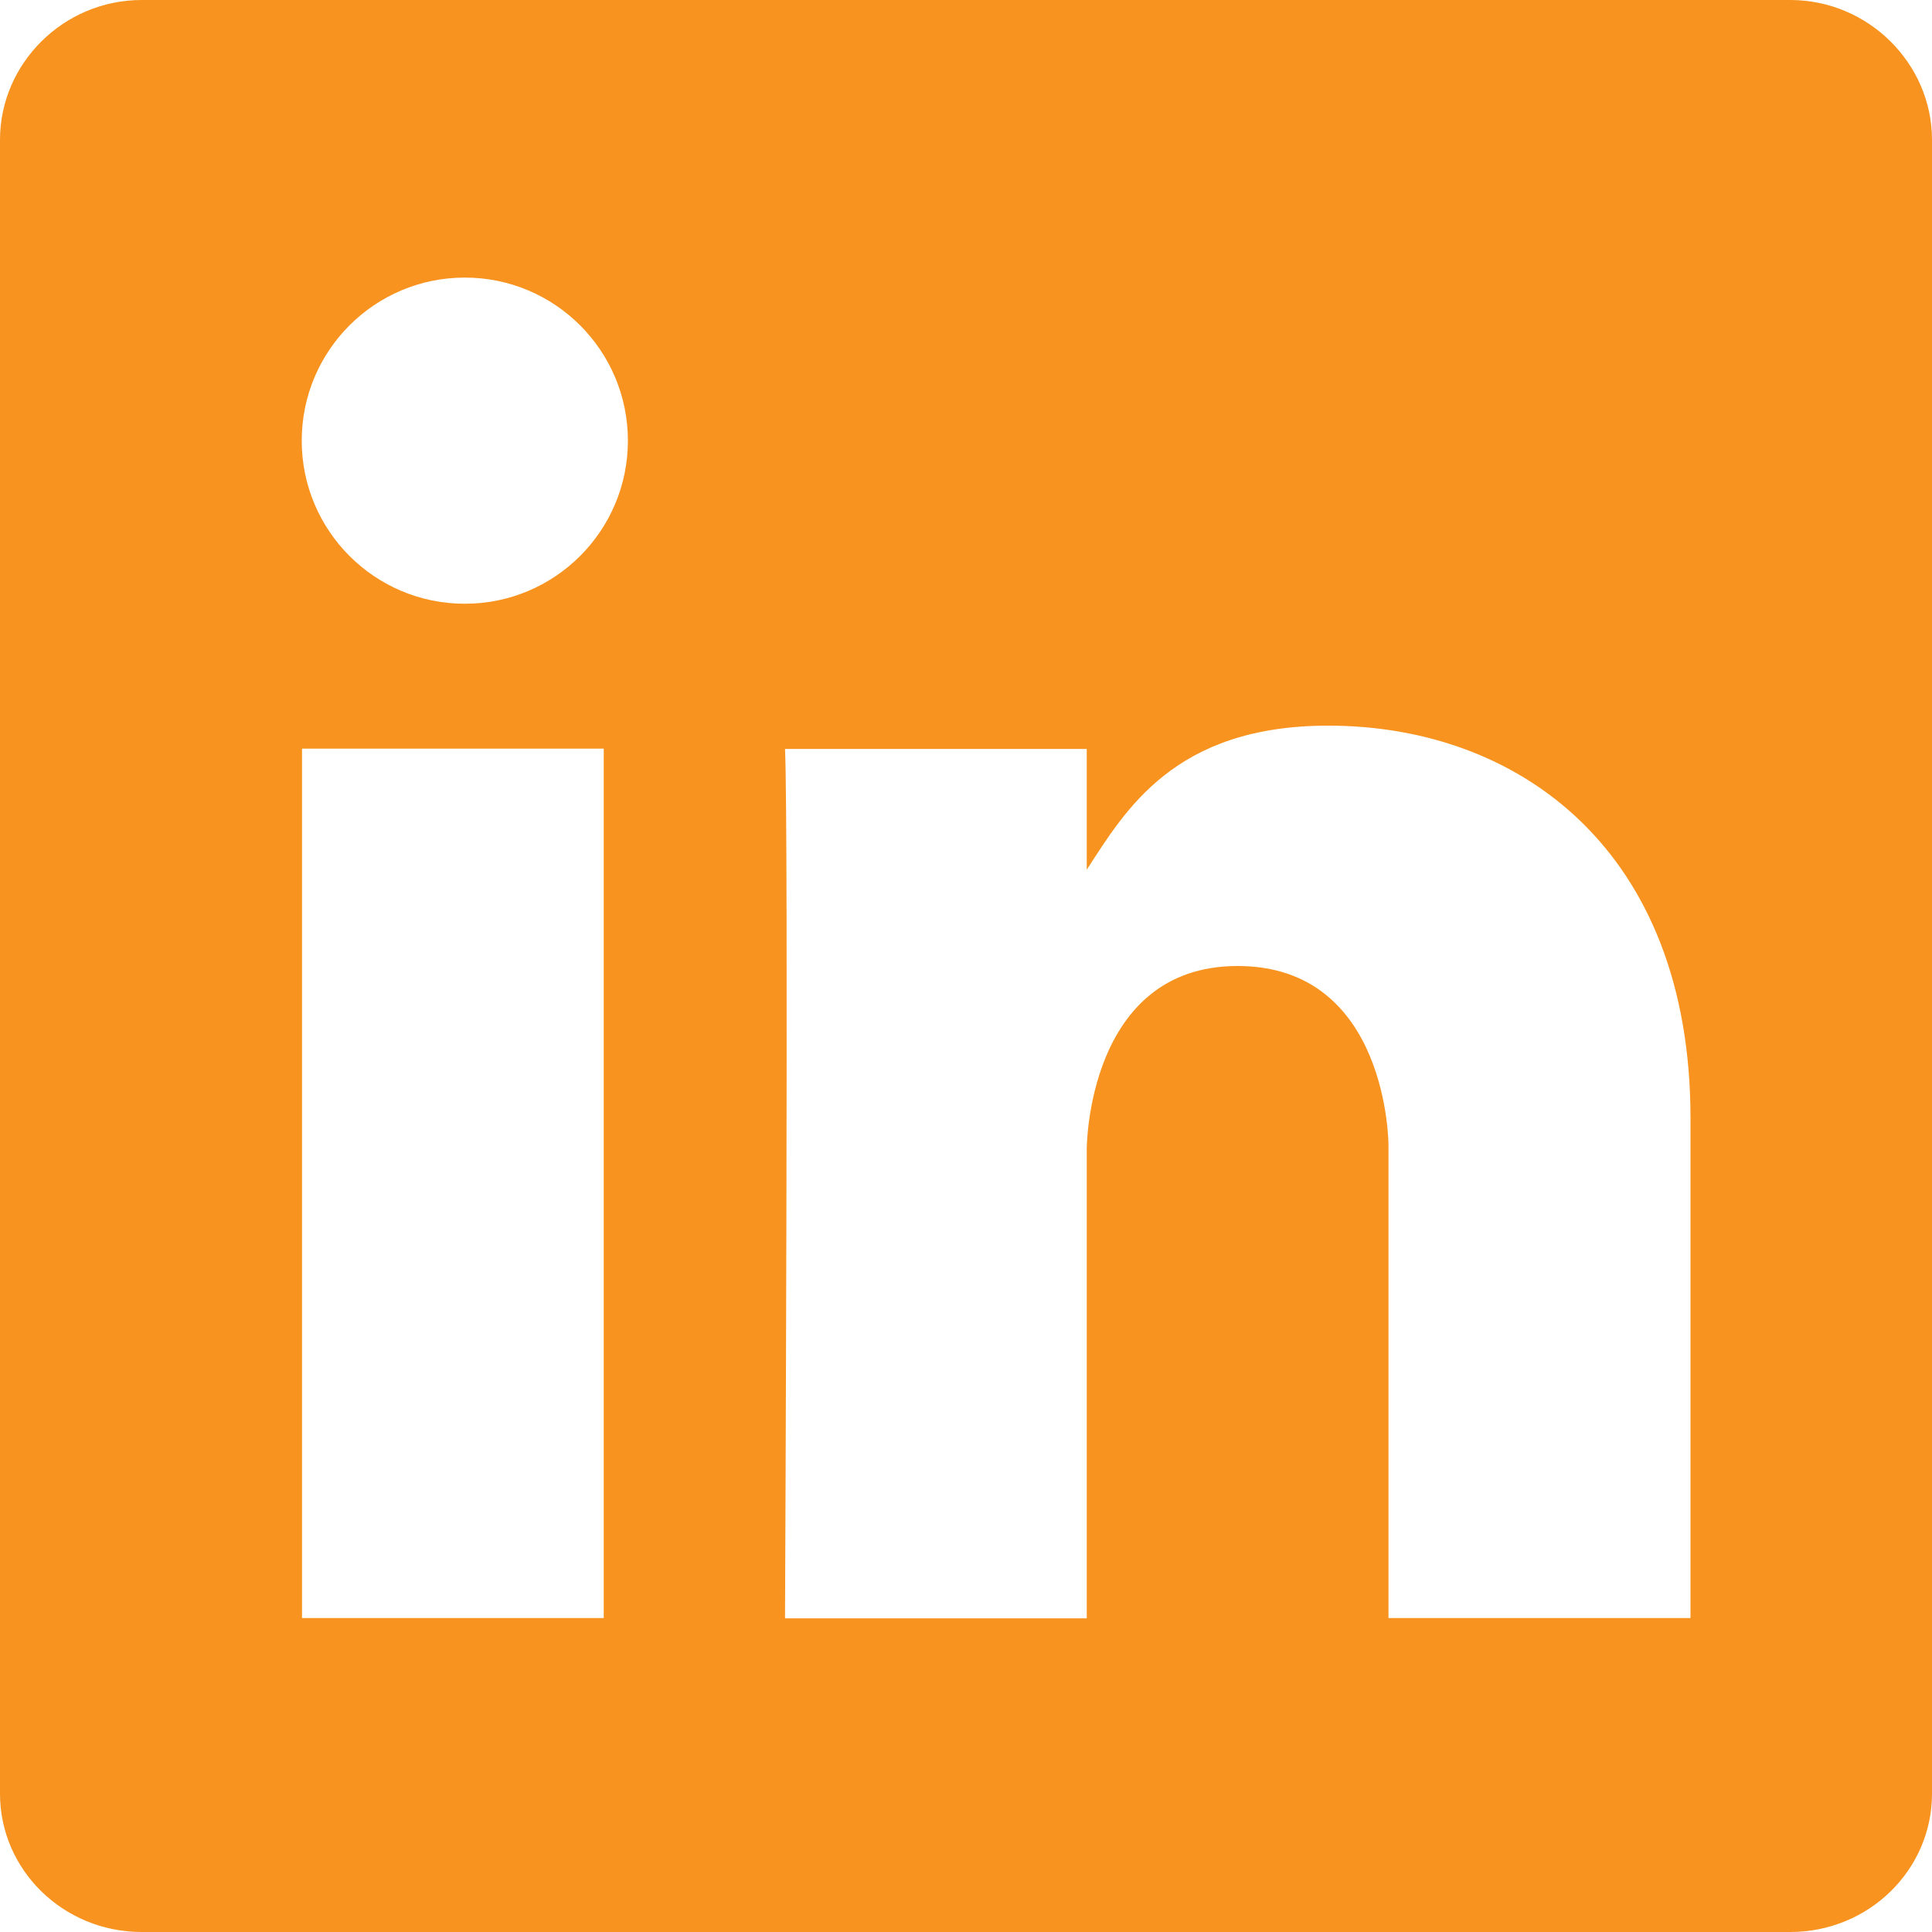 <?xml version="1.0" encoding="UTF-8"?> <svg xmlns="http://www.w3.org/2000/svg" xmlns:xlink="http://www.w3.org/1999/xlink" version="1.1" id="Layer_1" x="0px" y="0px" viewBox="0 0 68 68" style="enable-background:new 0 0 68 68;" xml:space="preserve"> <style type="text/css"> .st0{fill:#F7931E;} .st1{fill:#99D2D9;} .st2{fill:#F7931E;} </style> <path class="st2" d="M63.01,0H4.99C2.23,0,0,2.24,0,4.92v58.21C0,65.82,2.23,68,4.99,68h58.02c2.76,0,4.99-2.18,4.99-4.87V4.92 C68,2.24,65.76,0,63.01,0z M21.25,56.95H10.63v-30.6h10.62V56.95z M16.36,21.25c-3.17,0-5.74-2.57-5.74-5.74 c0-3.17,2.57-5.74,5.74-5.74s5.74,2.57,5.74,5.74C22.1,18.68,19.53,21.25,16.36,21.25z M59.5,56.95H48.87V40.3c0,0,0-6.3-5.31-6.3 c-5.31,0-5.31,6.44-5.31,6.44v16.52H27.63c0,0,0.13-27.84,0-30.6h10.62v4.25c1.36-2.09,3.08-5.07,8.5-5.07 c6.71,0,12.75,4.39,12.75,13.81V56.95z"></path> </svg> 